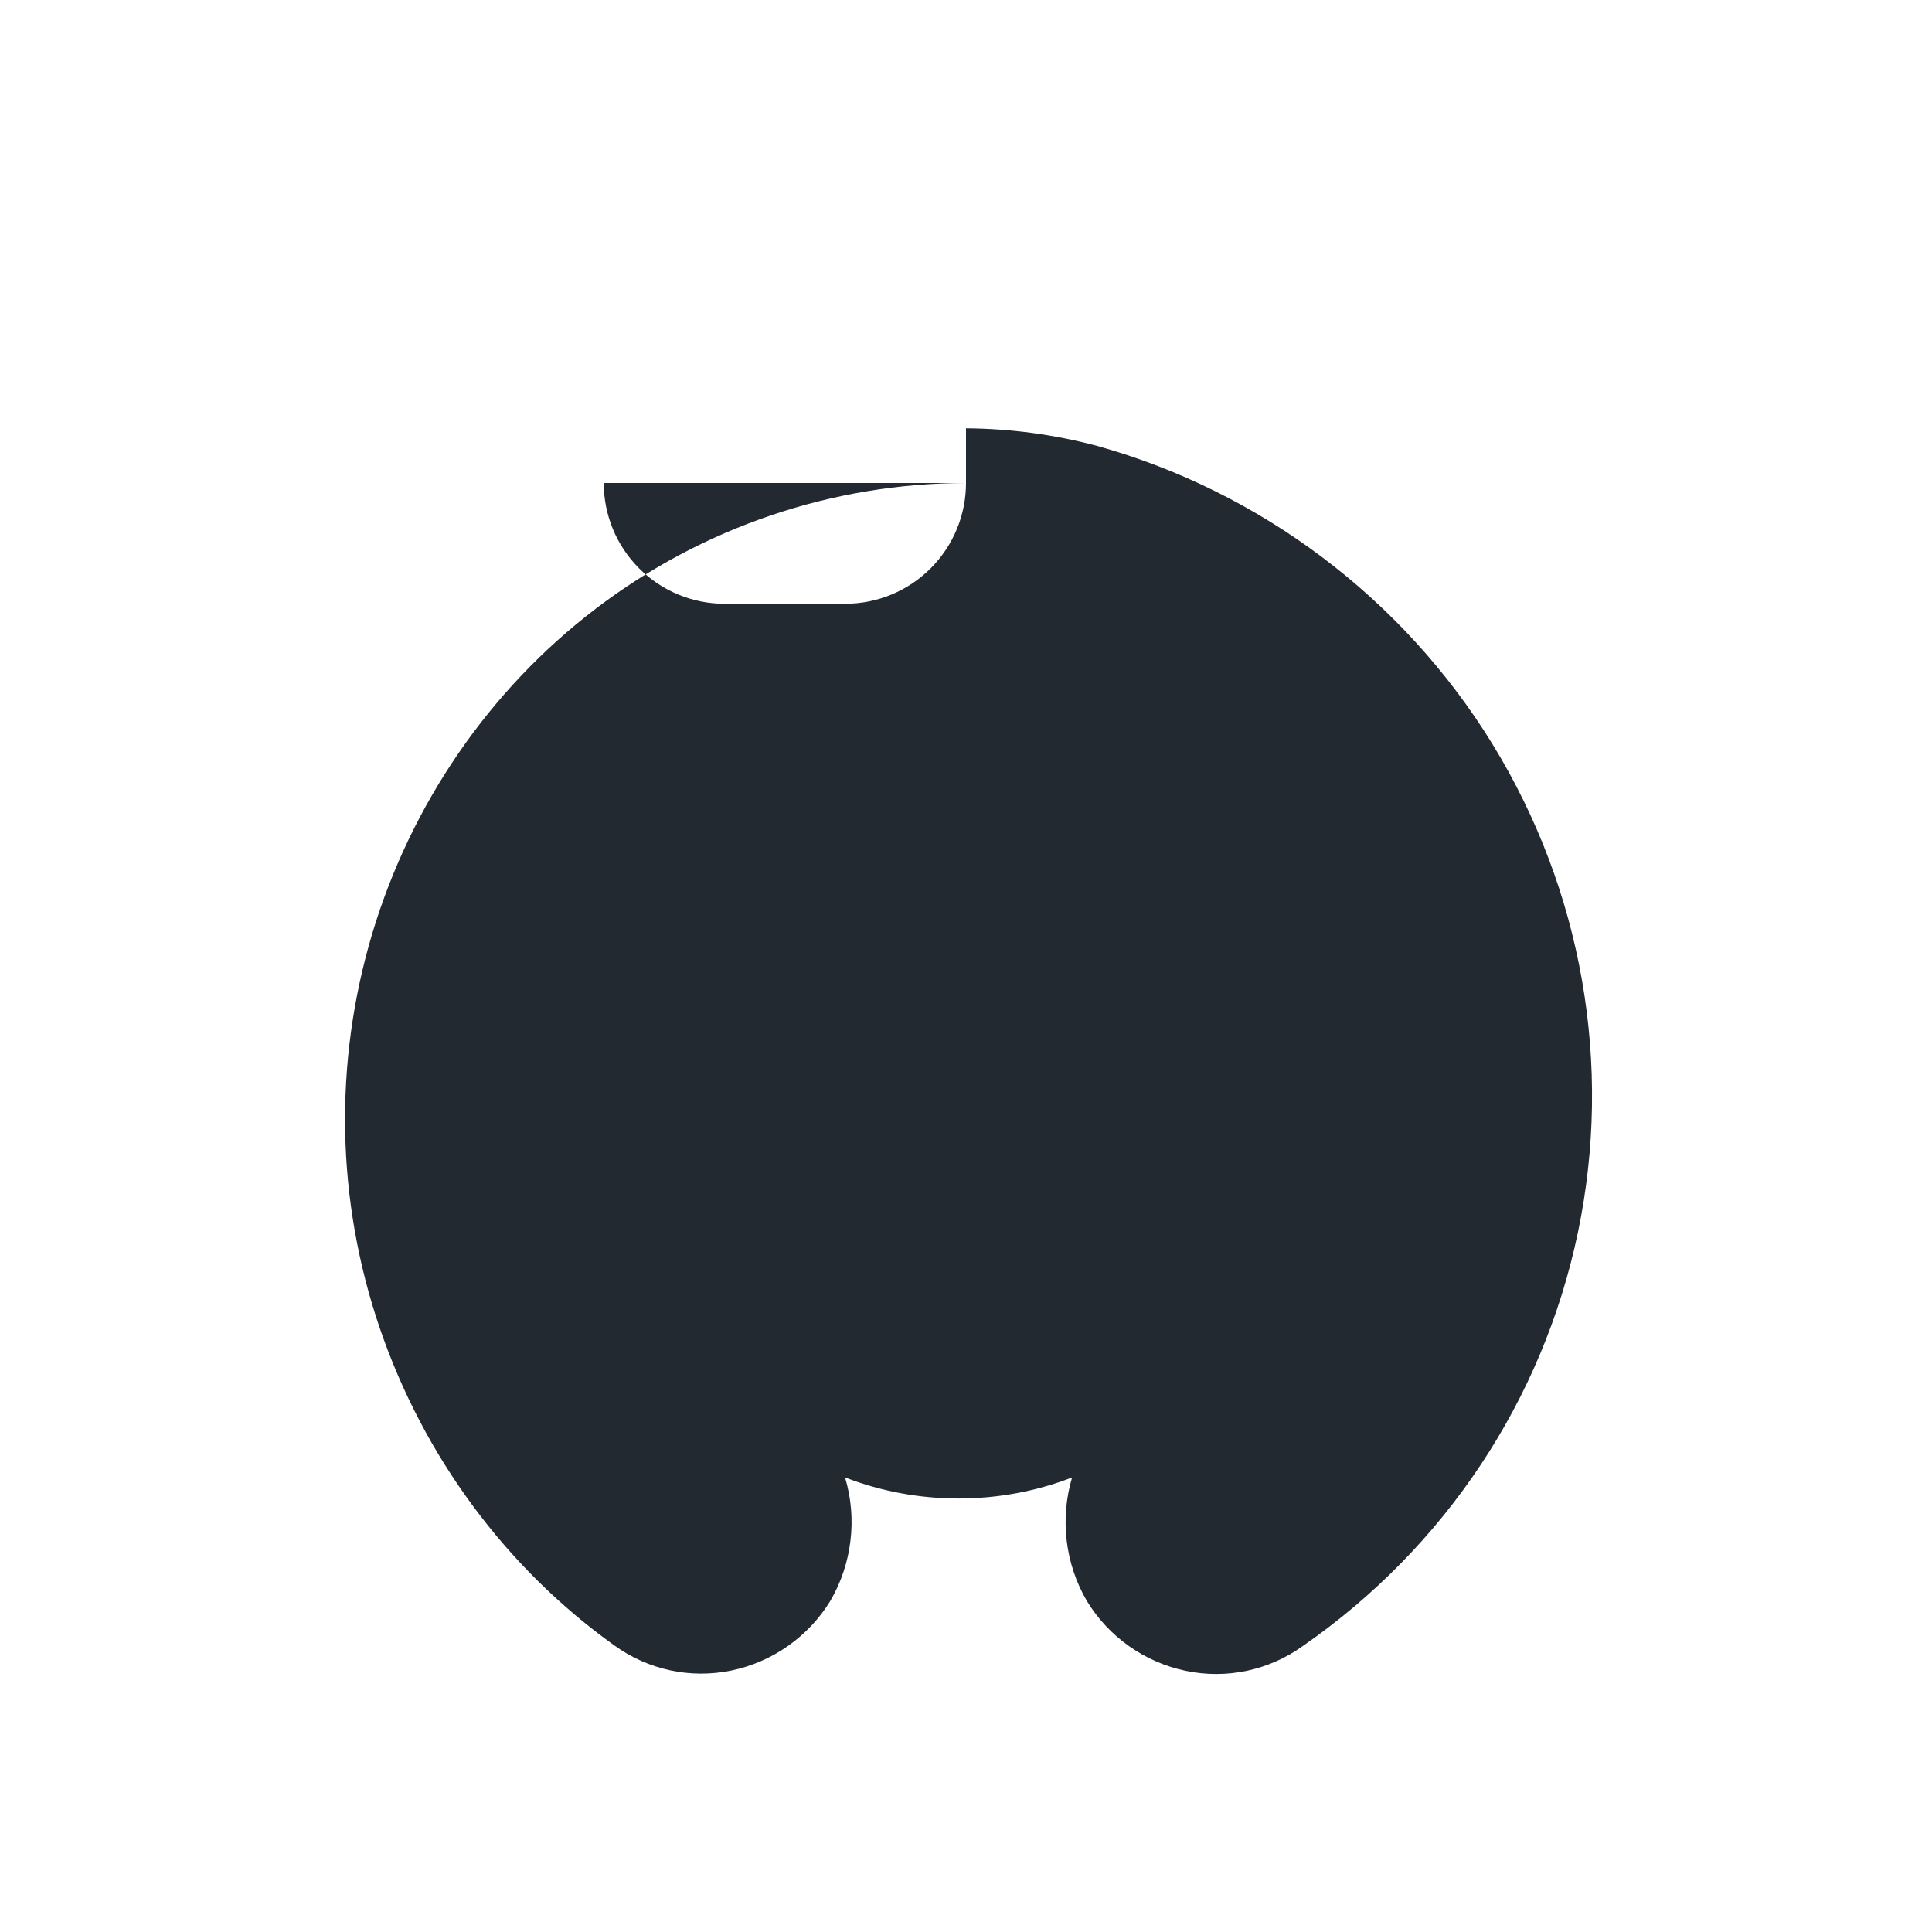 <svg width="32" height="32" viewBox="0 0 32 32" fill="none" xmlns="http://www.w3.org/2000/svg">
  <path d="M16 8C13.791 8.003 11.639 8.732 9.87 10.08C8.101 11.428 6.807 13.323 6.166 15.462C5.526 17.601 5.568 19.88 6.289 21.994C7.009 24.107 8.37 25.963 10.176 27.254C10.738 27.659 11.435 27.809 12.114 27.669C12.792 27.528 13.39 27.11 13.754 26.514C13.931 26.21 14.045 25.87 14.086 25.519C14.129 25.167 14.098 24.81 13.997 24.471C14.588 24.701 15.23 24.82 15.877 24.82C16.524 24.82 17.166 24.701 17.757 24.471C17.656 24.81 17.626 25.167 17.668 25.519C17.709 25.87 17.823 26.21 18 26.514C18.362 27.112 18.959 27.532 19.638 27.674C20.316 27.816 21.014 27.668 21.578 27.264C23.94 25.625 25.557 23.181 26.136 20.41C26.714 17.64 26.208 14.75 24.722 12.328C23.235 9.907 20.876 8.141 18.173 7.386C17.46 7.196 16.732 7.099 16 7.094V8C16 8.53 15.789 9.039 15.414 9.414C15.039 9.789 14.53 10 14 10H12C11.47 10 10.961 9.789 10.586 9.414C10.211 9.039 10 8.53 10 8H16Z M16 20C15.47 20 14.961 20.211 14.586 20.586C14.211 20.961 14 21.47 14 22C14 22.53 14.211 23.039 14.586 23.414C14.961 23.789 15.47 24 16 24C16.53 24 17.039 23.789 17.414 23.414C17.789 23.039 18 22.53 18 22C18 21.47 17.789 20.961 17.414 20.586C17.039 20.211 16.53 20 16 20Z M12 16C11.47 16 10.961 16.211 10.586 16.586C10.211 16.961 10 17.47 10 18C10 18.53 10.211 19.039 10.586 19.414C10.961 19.789 11.47 20 12 20C12.53 20 13.039 19.789 13.414 19.414C13.789 19.039 14 18.53 14 18C14 17.47 13.789 16.961 13.414 16.586C13.039 16.211 12.53 16 12 16Z M20 16C19.47 16 18.961 16.211 18.586 16.586C18.211 16.961 18 17.47 18 18C18 18.53 18.211 19.039 18.586 19.414C18.961 19.789 19.47 20 20 20C20.53 20 21.039 19.789 21.414 19.414C21.789 19.039 22 18.53 22 18C22 17.47 21.789 16.961 21.414 16.586C21.039 16.211 20.53 16 20 16Z" fill="#232931"/>
</svg>